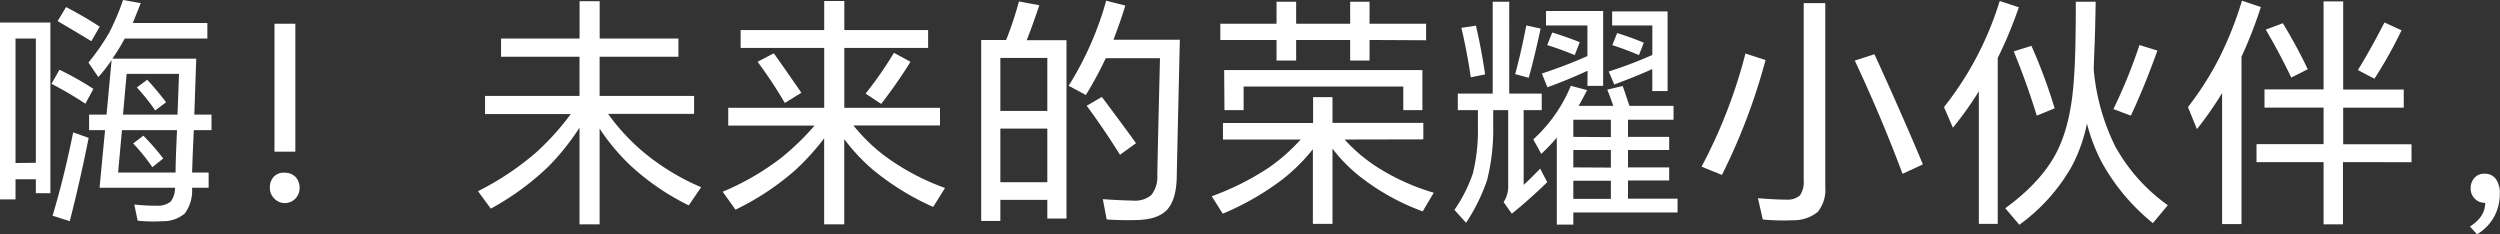 <svg xmlns="http://www.w3.org/2000/svg" viewBox="0 0 454.04 42.55"><rect x="0" y="0" width="454.04" height="42.55" fill="#333333" stroke="none"/><defs><style>.cls-1{fill:#fff;}</style></defs><title>资源 24</title><g id="图层_2" data-name="图层 2"><g id="图层_1-2" data-name="图层 1"><g id="标题"><path class="cls-1" d="M6.51,32.56H2.82v3.65H0V4.09H9.15v31H6.51Zm0-3V7H2.82V29.61Zm9-10.73a70.09,70.09,0,0,0-6.16-3.61l1.45-2.55a52.62,52.62,0,0,1,6.16,3.47ZM12.67,40.17l-3.12-1q2.07-6.86,3.74-15.13l2.81,1Q14.61,32.57,12.67,40.17ZM16.59,7.48q-.7-.44-6.12-3.65L12,1.28q3.51,1.85,6.11,3.56Zm18.3,23.85h3V34.1h-3v.22a7,7,0,0,1-1.32,4.44,6,6,0,0,1-4,1.41A28.66,28.66,0,0,1,25,40.08l-.61-2.94a35.12,35.12,0,0,0,4.13.22A3.69,3.69,0,0,0,31,36.61a4.16,4.16,0,0,0,.79-2.51H18.08l1-10.47h-2.9V20.81h3.17l.92-9.9A27.69,27.69,0,0,1,17.86,14l-1.8-2.64A40.62,40.62,0,0,0,19.8,6a44.71,44.71,0,0,0,2.55-6l3.21.57c-.82,2.06-1.3,3.26-1.45,3.61H37.66V7h-15a40.8,40.8,0,0,1-2.24,3.65H35.64c-.12,3.4-.23,6.79-.35,10.16h3.12v2.82H35.2C35.14,25.07,35,27.63,34.89,31.33Zm-3,0c0-1.94.12-4.5.26-7.7h-10l-.7,7.7ZM23,13.42l-.66,7.39h9.9l.27-7.39Zm4.67,16.94a36.16,36.16,0,0,0-3.48-4.31l1.85-1.41a46.11,46.11,0,0,1,3.61,4.14Zm.52-10.3a36.25,36.25,0,0,0-3.34-4.18l1.89-1.4q1.59,1.71,3.43,4.09Z"/><path class="cls-1" d="M51.7,31.37a2.75,2.75,0,0,1,2,.79,2.88,2.88,0,0,1,.71,2,2.77,2.77,0,0,1-.75,1.9,2.74,2.74,0,0,1-2,.83A2.7,2.7,0,0,1,49.76,36a2.6,2.6,0,0,1-.74-1.9,2.77,2.77,0,0,1,.7-2A2.45,2.45,0,0,1,51.7,31.37Zm-1.85-3.83V4.31h3.79V27.54Z"/><path class="cls-1" d="M110.44,20.68a37.73,37.73,0,0,0,6.38,6.91A42.2,42.2,0,0,0,127.34,34l-2.25,3.3A44.24,44.24,0,0,1,114.44,30a38.38,38.38,0,0,1-5.54-6.64V40.74h-3.65V23.19a45,45,0,0,1-5.59,7,49,49,0,0,1-10.52,7.7l-2.33-3.17a50.89,50.89,0,0,0,10.52-7,47.1,47.1,0,0,0,6.33-7H88.09V17.42h17.16V10.3H91V7h14.26V.22h3.65V7h14.3V10.3H108.9v7.12h17.16v3.26Z"/><path class="cls-1" d="M155,22.79a32.18,32.18,0,0,0,5.77,5.59,43,43,0,0,0,10.86,5.76l-2.15,3.44a47.42,47.42,0,0,1-10.87-6.69,34.1,34.1,0,0,1-5.28-5.63V40.74h-3.65V25.12A43.51,43.51,0,0,1,144.32,31a48.09,48.09,0,0,1-10.74,7.08l-2.33-3.26a47.12,47.12,0,0,0,10.69-6.2,46.87,46.87,0,0,0,6-5.81H132.26V19.58h17.43V8.71H134.51V5.46h15.18V.18h3.65V5.46h15.22V8.71H153.34V19.58h17.38v3.21ZM137.59,11.22l2.95-1.54q2.19,3.08,5,7.17l-3,1.85A81.49,81.49,0,0,0,137.59,11.22Zm24.77-1.63,3,1.63q-2.19,3.57-5.32,7.66L157.21,17A70.93,70.93,0,0,0,162.36,9.59Z"/><path class="cls-1" d="M181.68,36.3v3.83H178.2V7.26h4.53a65.23,65.23,0,0,0,2.33-7l3.7.7q-1.27,3.75-2.29,6.34h7.22V39.69h-3.48V36.3Zm0-16.15h8.53V10.52h-8.53Zm0,12.94h8.53V23.36h-8.53ZM202.22,7.22h12.06q-.53,22.53-.57,25.21-.14,3.87-1.72,5.63c-1.08,1.17-2.83,1.8-5.23,1.89s-4.3,0-5.77-.09l-.7-3.69c2.08.15,3.9.23,5.45.26a4.61,4.61,0,0,0,3.35-1,5.31,5.31,0,0,0,1.1-3.57q0-1.48.48-21.29h-9.85a65.88,65.88,0,0,1-3.61,6.68l-3.13-1.67A58.62,58.62,0,0,0,200.9.13l3.48.88Q203.5,3.88,202.22,7.22Zm-4.88,12,2.77-1.62q3.34,4.44,6.21,8.4l-2.91,2.11Q200.38,23.28,197.34,19.18Z"/><path class="cls-1" d="M244.2,25.34a29.69,29.69,0,0,0,5.9,5A40.15,40.15,0,0,0,260.39,35l-2,3.39a41.77,41.77,0,0,1-10.78-5.85A28.65,28.65,0,0,1,242,27V40.66h-3.56V27.1a33.45,33.45,0,0,1-5.5,5.46,49.41,49.41,0,0,1-10.87,6.25l-2-3.17a48.67,48.67,0,0,0,10.43-5.24,33.41,33.41,0,0,0,5.72-5.06H222.11v-3h16.37V17.64H242v4.67h16.5v3Zm4.53-18.08V11h-3.52V7.26H235.4V11h-3.56V7.26H221.63V4.31h10.21v-4h3.56v4h9.81v-4h3.52v4H259v3Zm-26.4,5.46h36V20h-3.47V15.71h-29V20h-3.48Z"/><path class="cls-1" d="M276.72,20V33.57c.79-.7,1.79-1.68,3-2.95L281,33.09q-3.25,3.16-6.43,5.72l-1.49-2.11a5.08,5.08,0,0,0,.83-3V20h-2.72v2.86a37.7,37.7,0,0,1-1.1,9.81,33.38,33.38,0,0,1-3.83,7.79l-2.11-2.34a26.92,26.92,0,0,0,3.34-6.6,32.71,32.71,0,0,0,.92-8.62V20h-3.65V17h6.34V.31h3V17H280V20ZM265.41,5.06l2.64-.4c.61,2.56,1.17,5.5,1.67,8.85l-2.6.53C266.6,10.52,266,7.52,265.41,5.06Zm11.79-.44,2.6.57q-1.16,5.42-2.16,8.93l-2.46-.66Q276.23,9.64,277.2,4.62Zm9.5,14.61H293c-.44-1.29-.81-2.27-1.1-2.95l2.81-.66,1.23,3.61h8v2.51h-8.27v3.12h7.48v2.38h-7.48V30.4h7.48v2.38h-7.48v3.3h9v2.51H285.74v2.2h-3V25a34.32,34.32,0,0,1-2.82,2.95l-1.45-2.64a27,27,0,0,0,6.82-9.73l2.95.79Q287.36,18.09,286.7,19.23Zm1.63-6.38c-2.49,1.14-4.93,2.15-7.3,3l-1-2.5a85.59,85.59,0,0,0,8.27-3.17V4.62h-7.52V2h10.38v13.6h-2.86ZM281.91,5.9c1.79.55,3.44,1.14,5,1.76L286,10c-1.79-.73-3.45-1.34-5-1.81Zm10.65,19V21.74h-6.82v3.12Zm0,5.54V27.24h-6.82V30.4Zm0,5.68v-3.3h-6.82v3.3Zm7.52-23.58q-2.55,1.18-6.91,2.81l-1-2.37a74.26,74.26,0,0,0,7.92-3V4.62h-7.3V2.07h10.07V16.54h-2.77ZM293.7,6q2.78.88,4.84,1.76L297.66,10q-2.73-1.14-4.84-1.8Z"/><path class="cls-1" d="M317,9.72l3.65,1.19a109.44,109.44,0,0,1-7.92,20.86l-3.7-1.5A92.71,92.71,0,0,0,317,9.72ZM327.58.57h3.92V34a6.38,6.38,0,0,1-1.37,4.49A7,7,0,0,1,325.56,40a37.23,37.23,0,0,1-5.41-.14L319.27,36c2.19.17,3.94.26,5.23.26a3.44,3.44,0,0,0,2.38-.75,4.29,4.29,0,0,0,.7-2.77ZM336.86,11l3.57-1.15q5,10.92,8.8,20l-3.7,1.72Q341.75,21.43,336.86,11Z"/><path class="cls-1" d="M362.82,10.52V40.66h-3.43V16.59a62.08,62.08,0,0,1-4.71,6.6l-1.62-3.74A58.71,58.71,0,0,0,363.18.18l3.47,1.14A75.93,75.93,0,0,1,362.82,10.52Zm17.43,2.06a39.07,39.07,0,0,0,3.91,14,32.19,32.19,0,0,0,9.55,10.69L391,40.52a37.27,37.27,0,0,1-9.33-11.13,32.5,32.5,0,0,1-2.64-6.95A29.32,29.32,0,0,1,376.38,30a33.26,33.26,0,0,1-9.64,10.82l-2.55-3q6.69-4.89,9.41-10.34,2.59-5.14,3.08-13.55Q377,9.81,377,.31h3.61c-.06,3.31-.12,5.81-.18,7.48C380.35,9.28,380.31,10.88,380.25,12.58ZM365.73,9.33l3.21-1a95.37,95.37,0,0,1,4.22,11.35L369.91,21Q368.14,15.23,365.73,9.33Zm22.83-1.15,3.26,1Q389.5,15.66,387,21l-3.17-1.19A94.12,94.12,0,0,0,388.56,8.18Z"/><path class="cls-1" d="M407.09,10.3V40.7h-3.52V16.9A64.59,64.59,0,0,1,399,23.45l-1.63-4a56.53,56.53,0,0,0,5.72-9A65.73,65.73,0,0,0,407.18.13l3.43,1.15A80.35,80.35,0,0,1,407.09,10.3Zm18.43,19.14v11.3H422V29.44H409.82V26.18H422V19.54H411.27v-3.3H422V.26h3.56v16h11v3.3h-11v6.64h12.41v3.26Zm-14-24.07,3.08-1.15a94.77,94.77,0,0,1,4.53,8.36l-3,1.5Q414,9.64,411.49,5.37Zm21.56-1.28,3.08,1.41a77.67,77.67,0,0,1-4.93,8.8l-3-1.58Q430.5,9.06,433.05,4.09Z"/><path class="cls-1" d="M448.58,41.14q2.78-1.76,2.77-4.31h-.09a2.44,2.44,0,0,1-1.84-.79,2.55,2.55,0,0,1-.71-1.81,2.76,2.76,0,0,1,.66-1.89,2.31,2.31,0,0,1,1.89-.79,2.42,2.42,0,0,1,2,.92,4.44,4.44,0,0,1,.75,2.69,8.78,8.78,0,0,1-.93,4,8.45,8.45,0,0,1-3.21,3.39Z"/></g></g></g></svg>